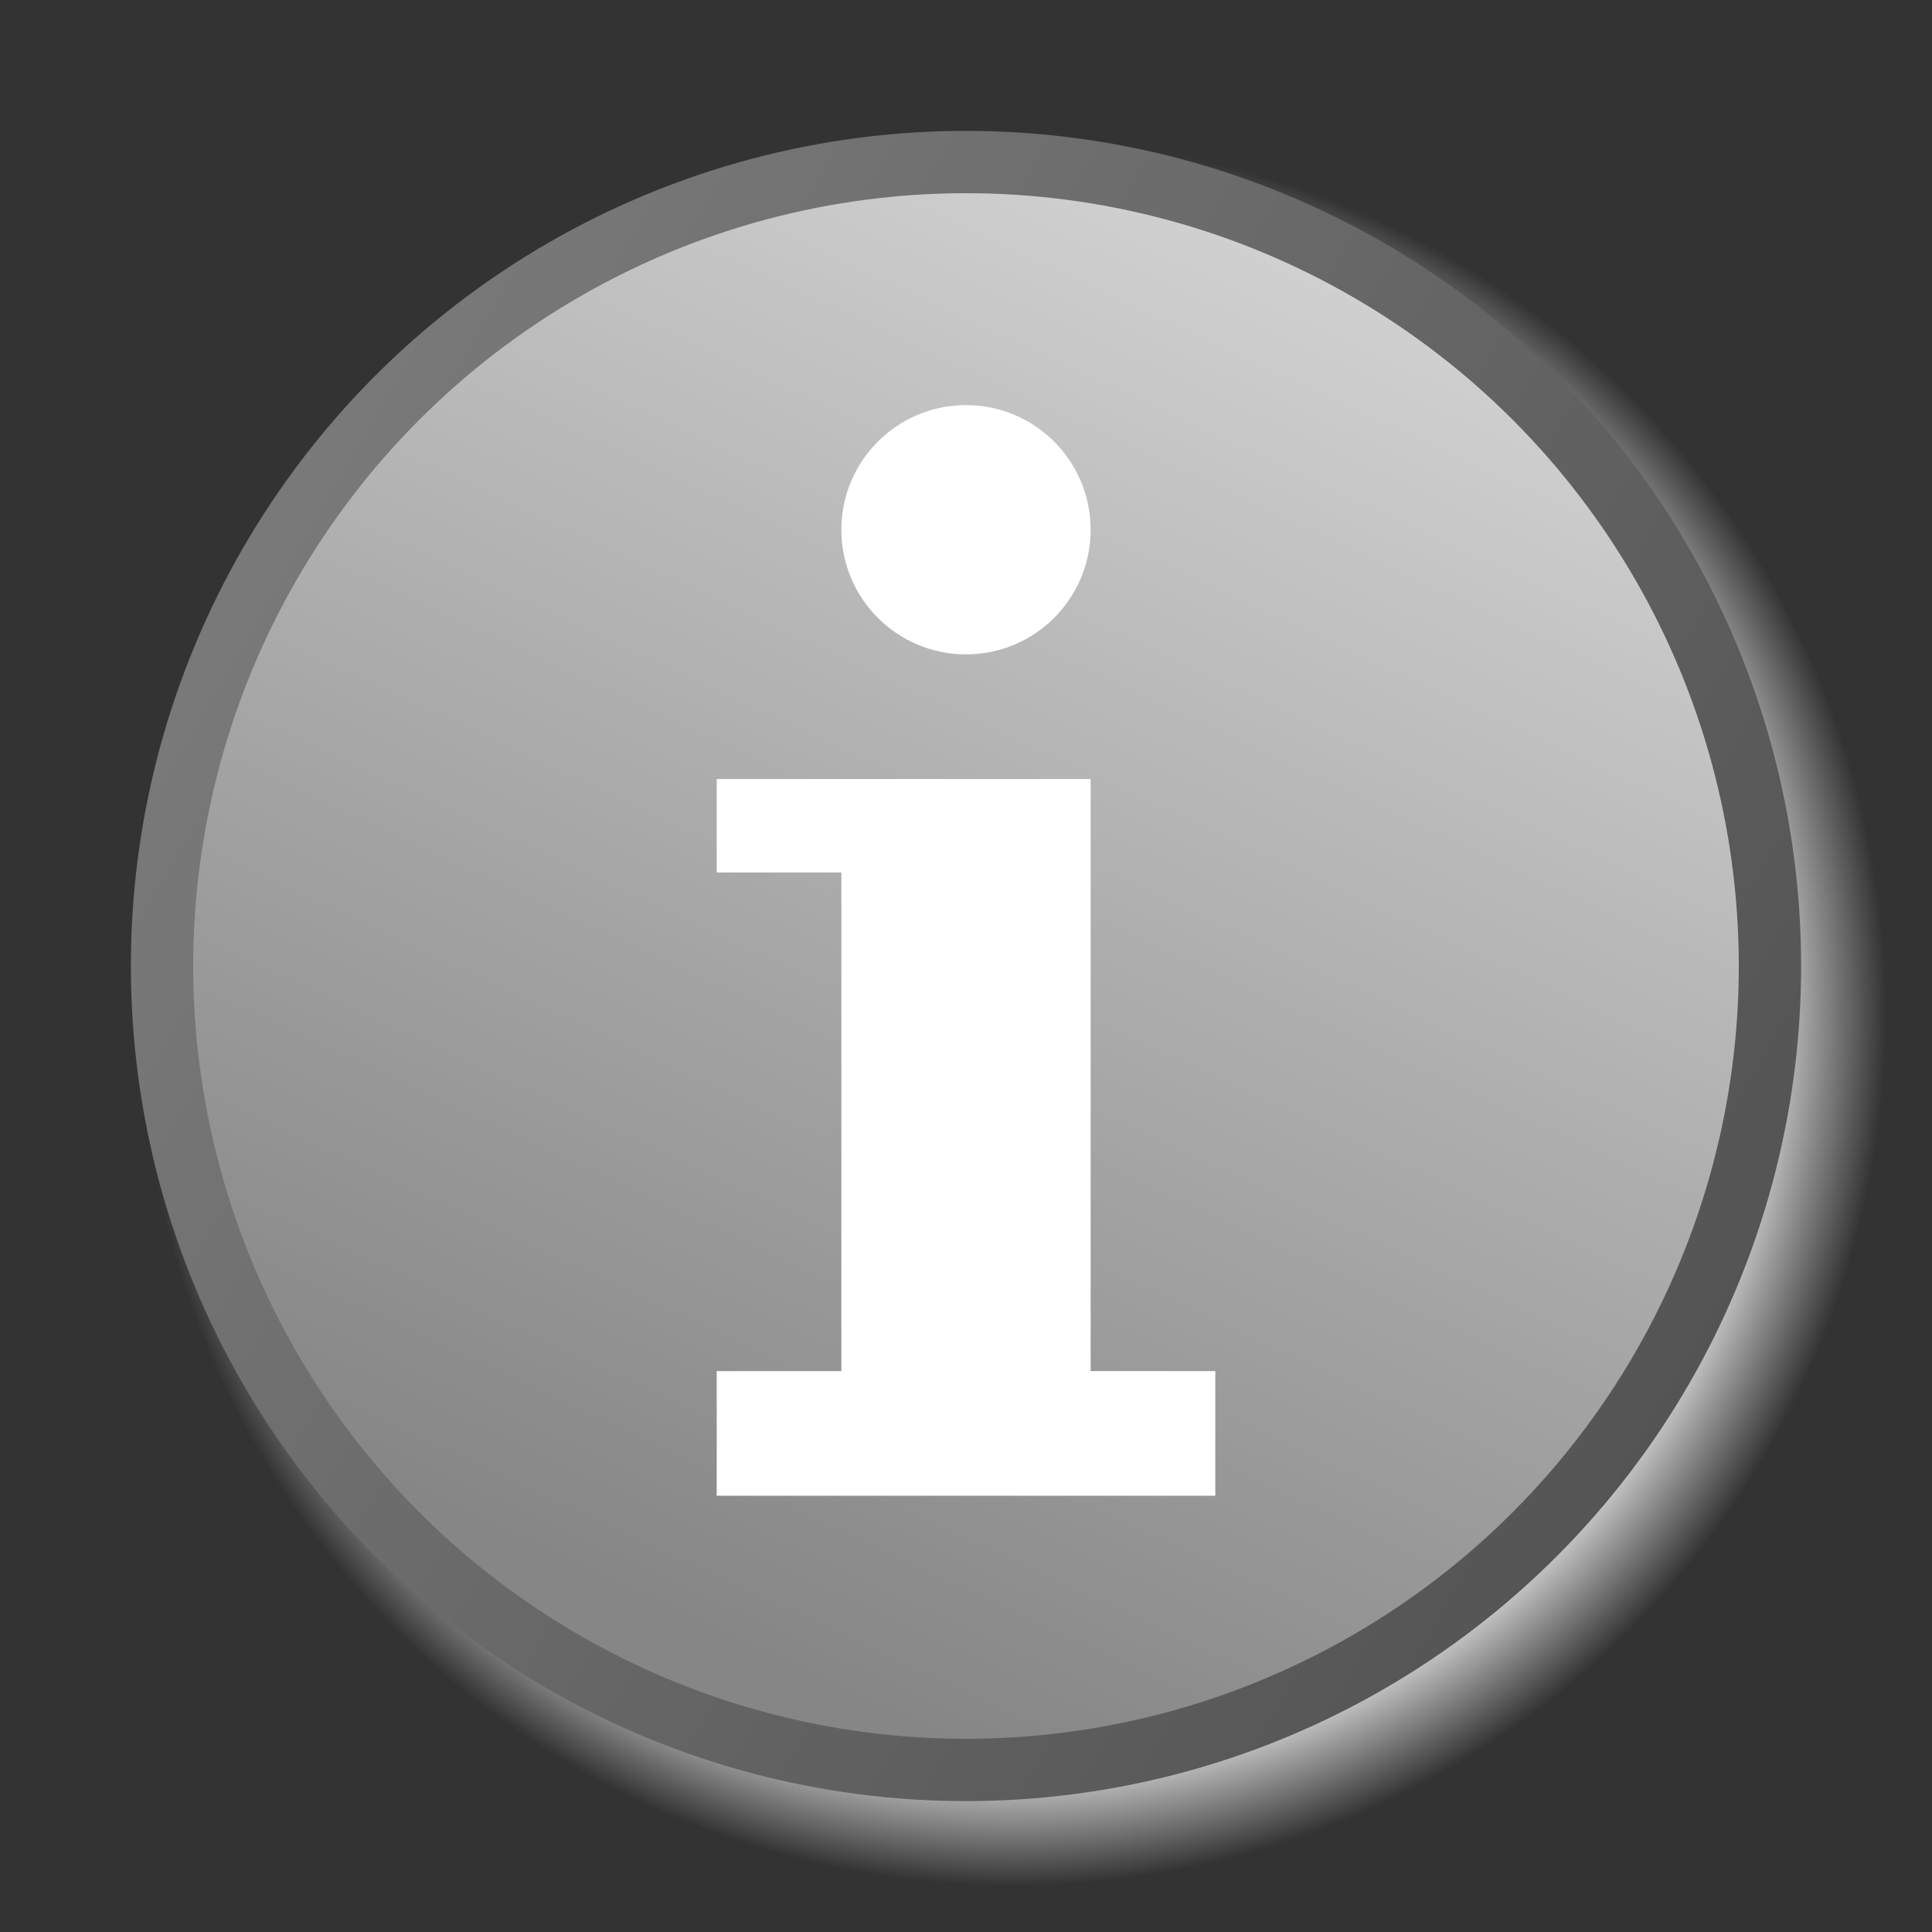 <?xml version="1.0" encoding="UTF-8"?>
<!DOCTYPE svg PUBLIC "-//W3C//DTD SVG 1.1//EN" "http://www.w3.org/Graphics/SVG/1.1/DTD/svg11.dtd">
<svg xmlns="http://www.w3.org/2000/svg" viewBox="0 0 62 62" width="62" height="62" version="1.11">
	<rect x="0" y="0" width="62" height="62" fill="#333333" stroke="none"/>
	<defs>
		<linearGradient id="fieldGradient" gradientUnits="userSpaceOnUse" x1="42.986" y1="7.013" x2="22.014" y2="51.987">
			<stop offset="0.0" stop-color="#D3D3D3"/>
			<stop offset="1.0" stop-color="#868686"/>
		</linearGradient>
		<linearGradient id="edgeGradient" gradientUnits="userSpaceOnUse" x1="55.454" y1="42.753" x2="9.547" y2="16.248">
			<stop offset="0.0" stop-color="#545454"/>
			<stop offset="1.0" stop-color="#797979"/>
		</linearGradient>
		<radialGradient id="shadowGradient">
			<stop offset="0.0" stop-color="#C0C0C0"/>
			<stop offset="0.88" stop-color="#C0C0C0"/>
			<stop offset="1.0" stop-color="#C0C0C0" stop-opacity="0.0"/>
		</radialGradient>
	</defs>
	<circle id="shadow" r="26.5" cx="32.5" cy="29.5" fill="url(#shadowGradient)" transform="matrix(1.065, 0, 0, 1.065, -2.1, 1.086)"/>
	<circle id="field" r="25.8" cx="31" cy="31" fill="url(#fieldGradient)" stroke="url(#edgeGradient)" stroke-width="2"/>
	<g id="info" fill="white">
		<polygon points="23,25 35,25 35,44 39,44 39,48 23,48 23,44 27,44 27,28 23,28 23,25"/>
		<circle r="4" cx="31" cy="17"/>
	</g>
</svg>